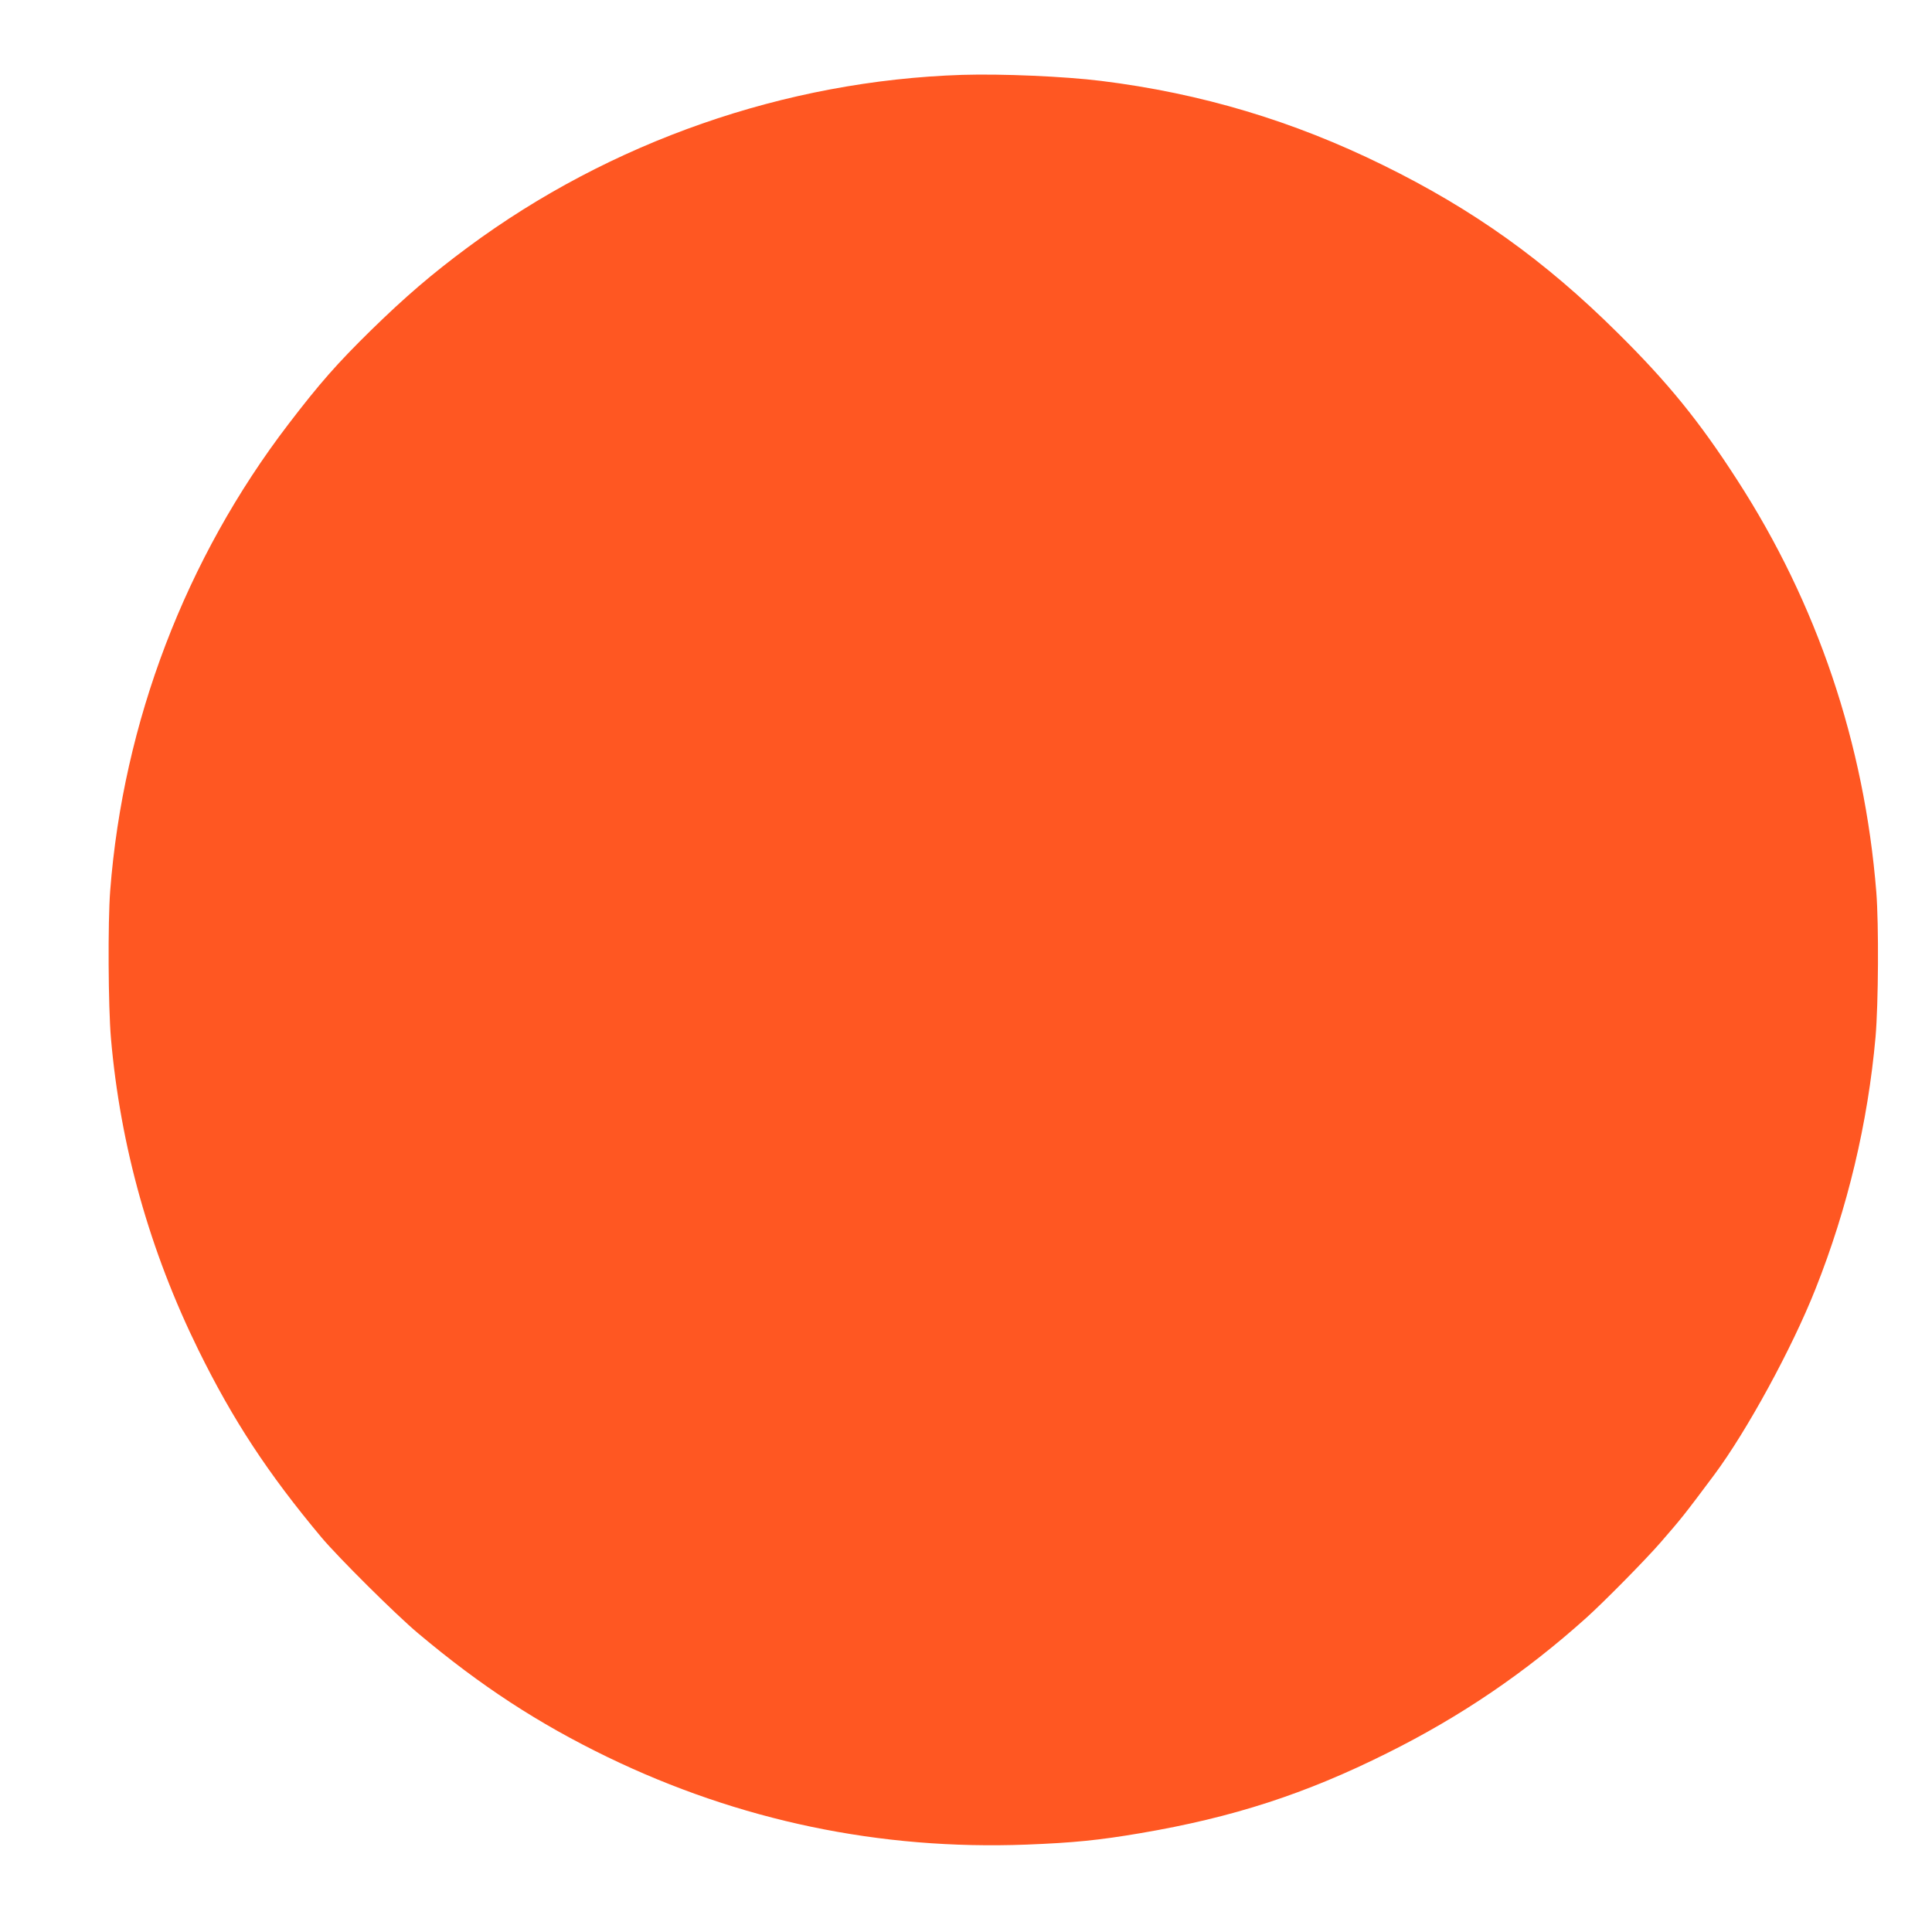 <?xml version="1.0" standalone="no"?>
<!DOCTYPE svg PUBLIC "-//W3C//DTD SVG 20010904//EN"
 "http://www.w3.org/TR/2001/REC-SVG-20010904/DTD/svg10.dtd">
<svg version="1.0" xmlns="http://www.w3.org/2000/svg"
 width="1280pt" height="1280pt" viewBox="0 0 1280 1280"
 preserveAspectRatio="xMidYMid meet">
<g transform="translate(0,1280) scale(0.1,-0.1)"
fill="#ff5722" stroke="none">
<path d="M6375 12304 c-1173 -38 -2332 -443 -3275 -1142 -239 -177 -416 -329
-644 -552 -221 -217 -337 -348 -545 -620 -681 -890 -1095 -1974 -1181 -3092
-16 -208 -13 -767 5 -976 62 -716 257 -1410 580 -2067 228 -463 460 -817 815
-1241 109 -130 495 -514 640 -635 415 -349 797 -598 1255 -820 872 -422 1805
-617 2775 -580 311 12 481 29 757 76 612 104 1093 260 1635 531 488 243 914
533 1317 895 118 106 392 384 492 499 143 165 150 173 357 450 215 289 514
836 670 1230 213 536 347 1100 398 1670 19 222 22 744 5 960 -79 984 -392
1912 -923 2732 -250 388 -459 645 -793 975 -482 478 -954 815 -1550 1108 -599
295 -1208 477 -1870 559 -242 30 -658 48 -920 40z"/>
</g>
</svg>

